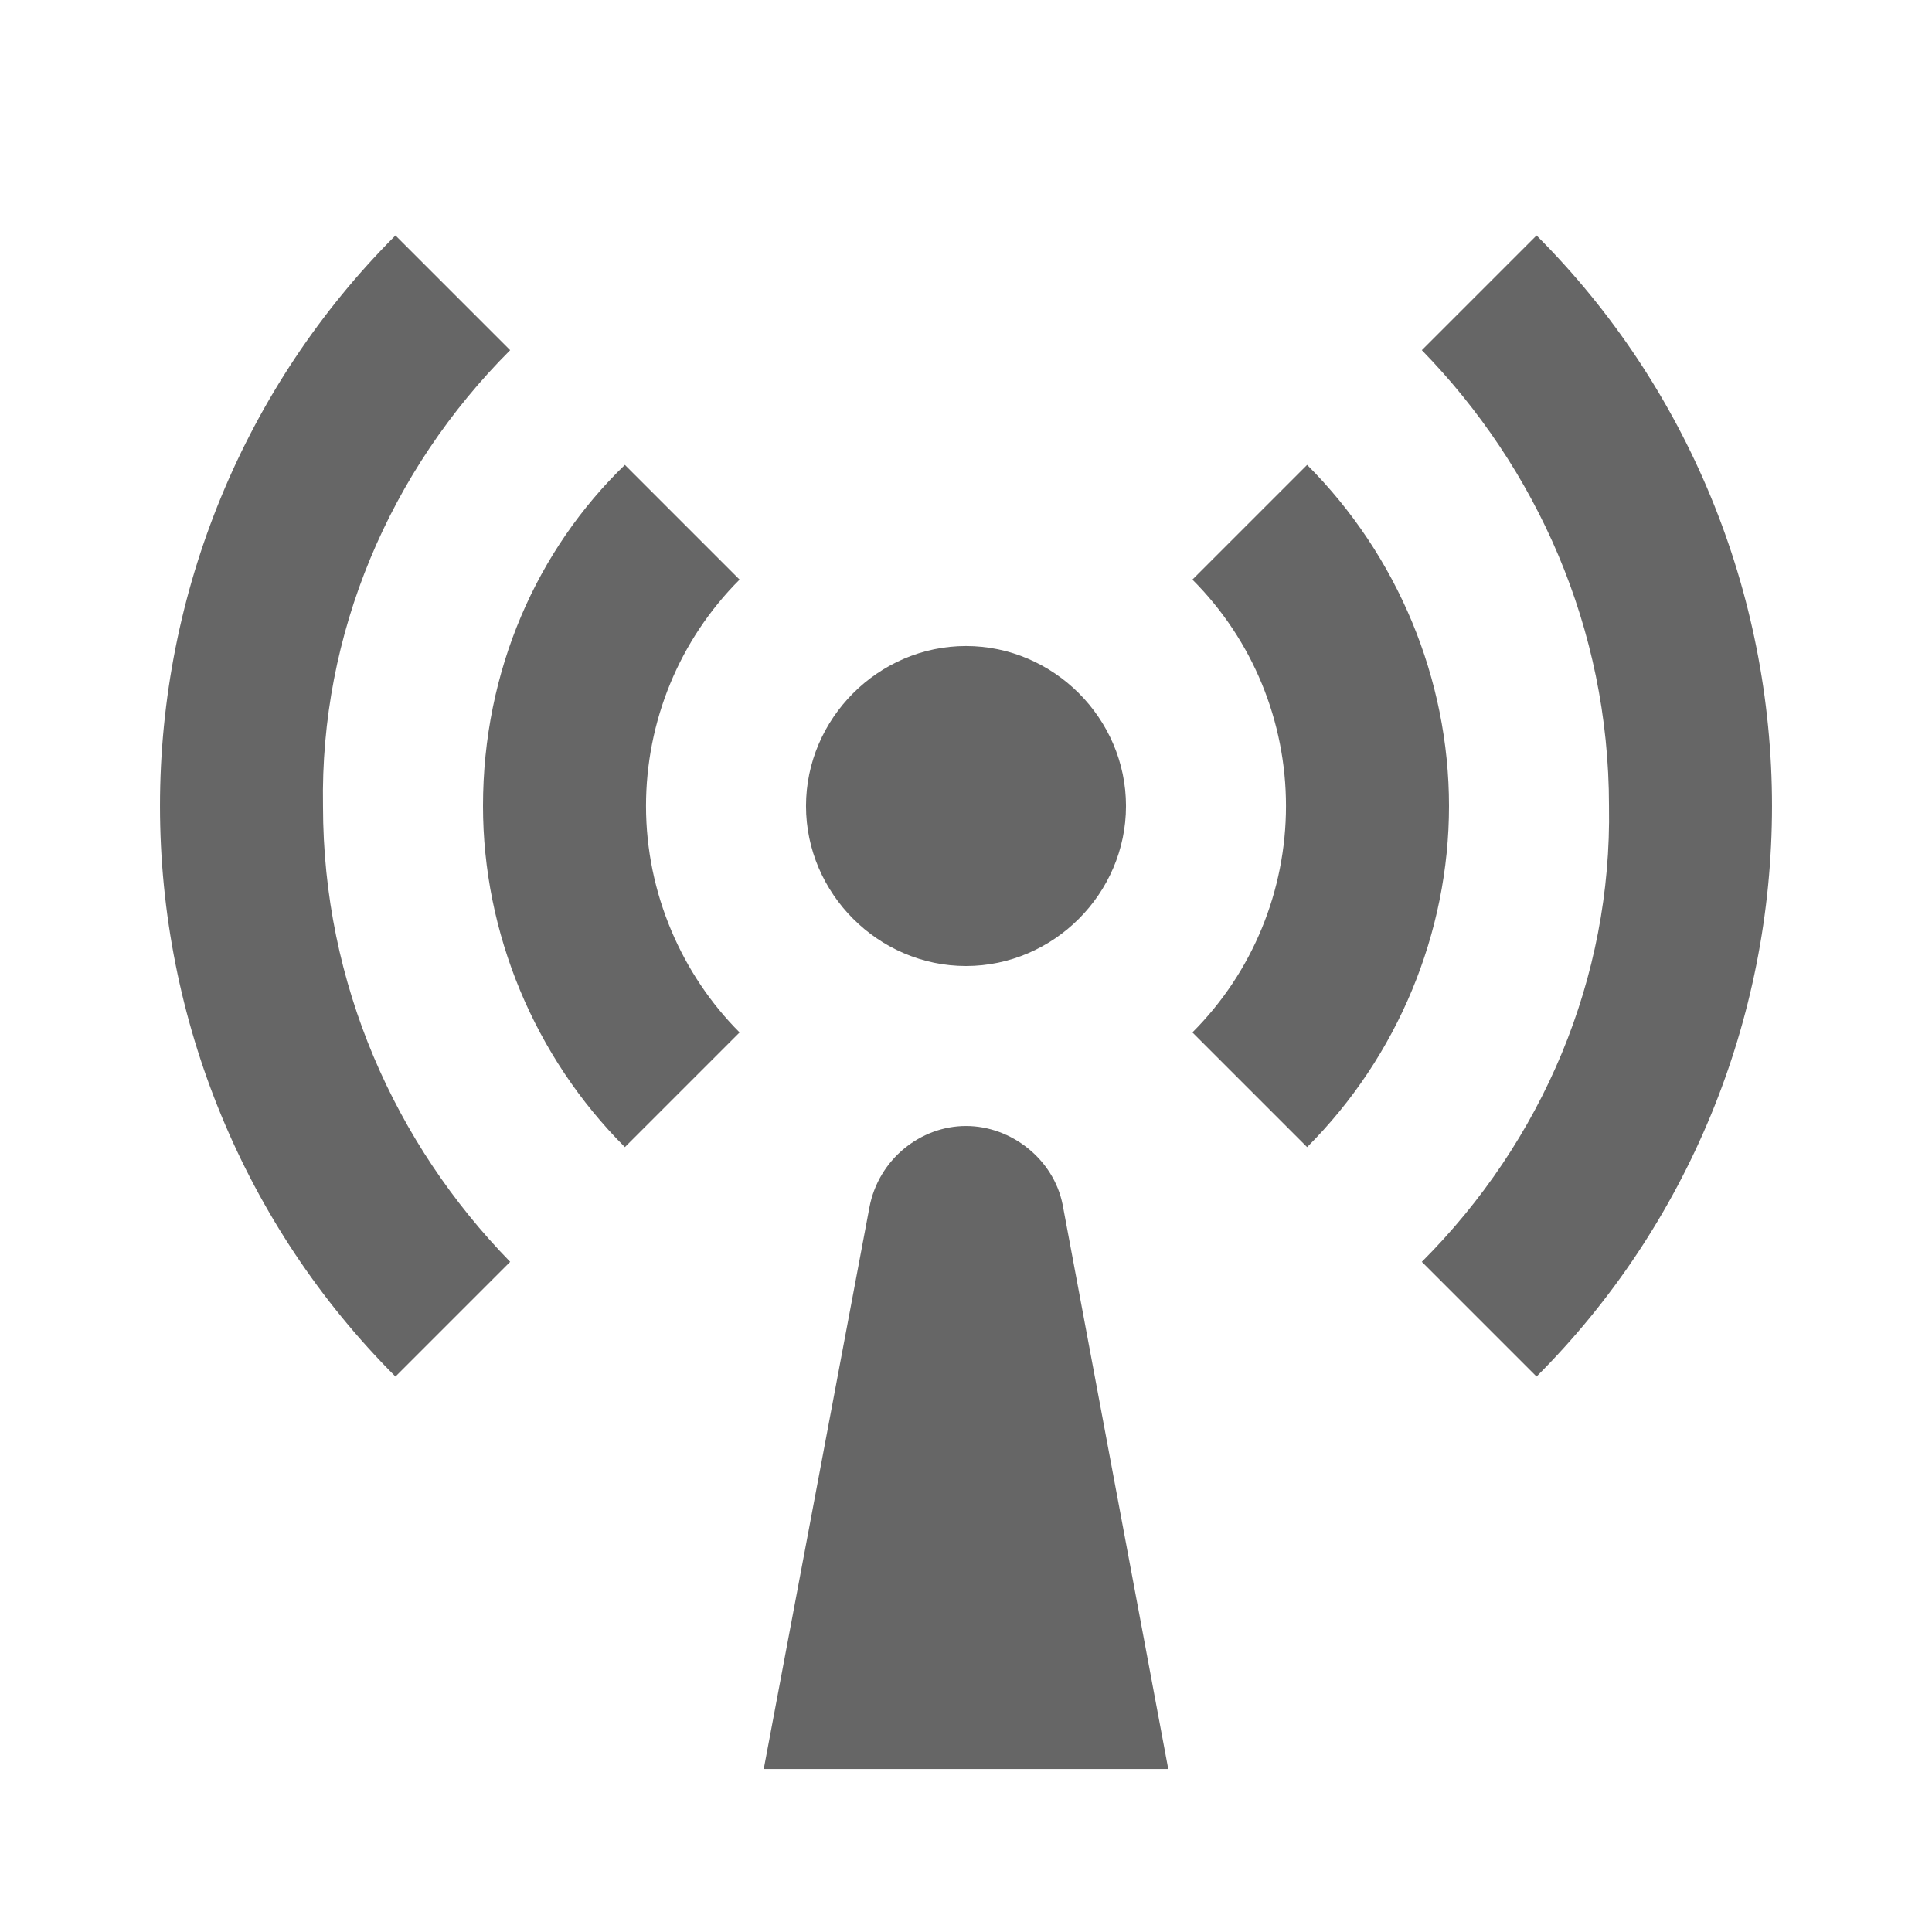 <svg xmlns="http://www.w3.org/2000/svg" viewBox="0 0 64 64" width="64" height="64">
  <path fill="#666" d="M13.1 7.8l3.8 3.8c-4 4-6.3 9.4-6.2 15.1 0 5.9 2.4 11.2 6.2 15.1l-3.8 3.8c-5-5-7.8-11.8-7.8-18.9 0-7.1 2.8-13.9 7.8-18.9zm37.8 0c5 5 7.8 11.8 7.8 18.9 0 7.1-2.8 13.9-7.8 18.9l-3.8-3.8c4-4 6.3-9.4 6.2-15.1 0-5.9-2.4-11.2-6.2-15.1l3.8-3.8zm-30.2 7.6l3.8 3.8c-2 2-3.1 4.7-3.1 7.5 0 2.9 1.2 5.6 3.1 7.5L20.7 38c-3-3-4.7-7.1-4.7-11.3 0-4.5 1.8-8.5 4.7-11.3zm22.6 0c3 3 4.7 7.1 4.7 11.3 0 4.2-1.7 8.3-4.7 11.3l-3.8-3.8c2-2 3.1-4.7 3.1-7.5s-1.1-5.5-3.1-7.5l3.8-3.8zM32 32c-2.9 0-5.3-2.4-5.3-5.3s2.4-5.3 5.3-5.3 5.3 2.4 5.3 5.3S34.9 32 32 32zm0 5.3c1.5 0 2.9 1.1 3.2 2.6l3.5 18.7H25.3L28.8 40c.3-1.6 1.7-2.7 3.2-2.7z" />
</svg>